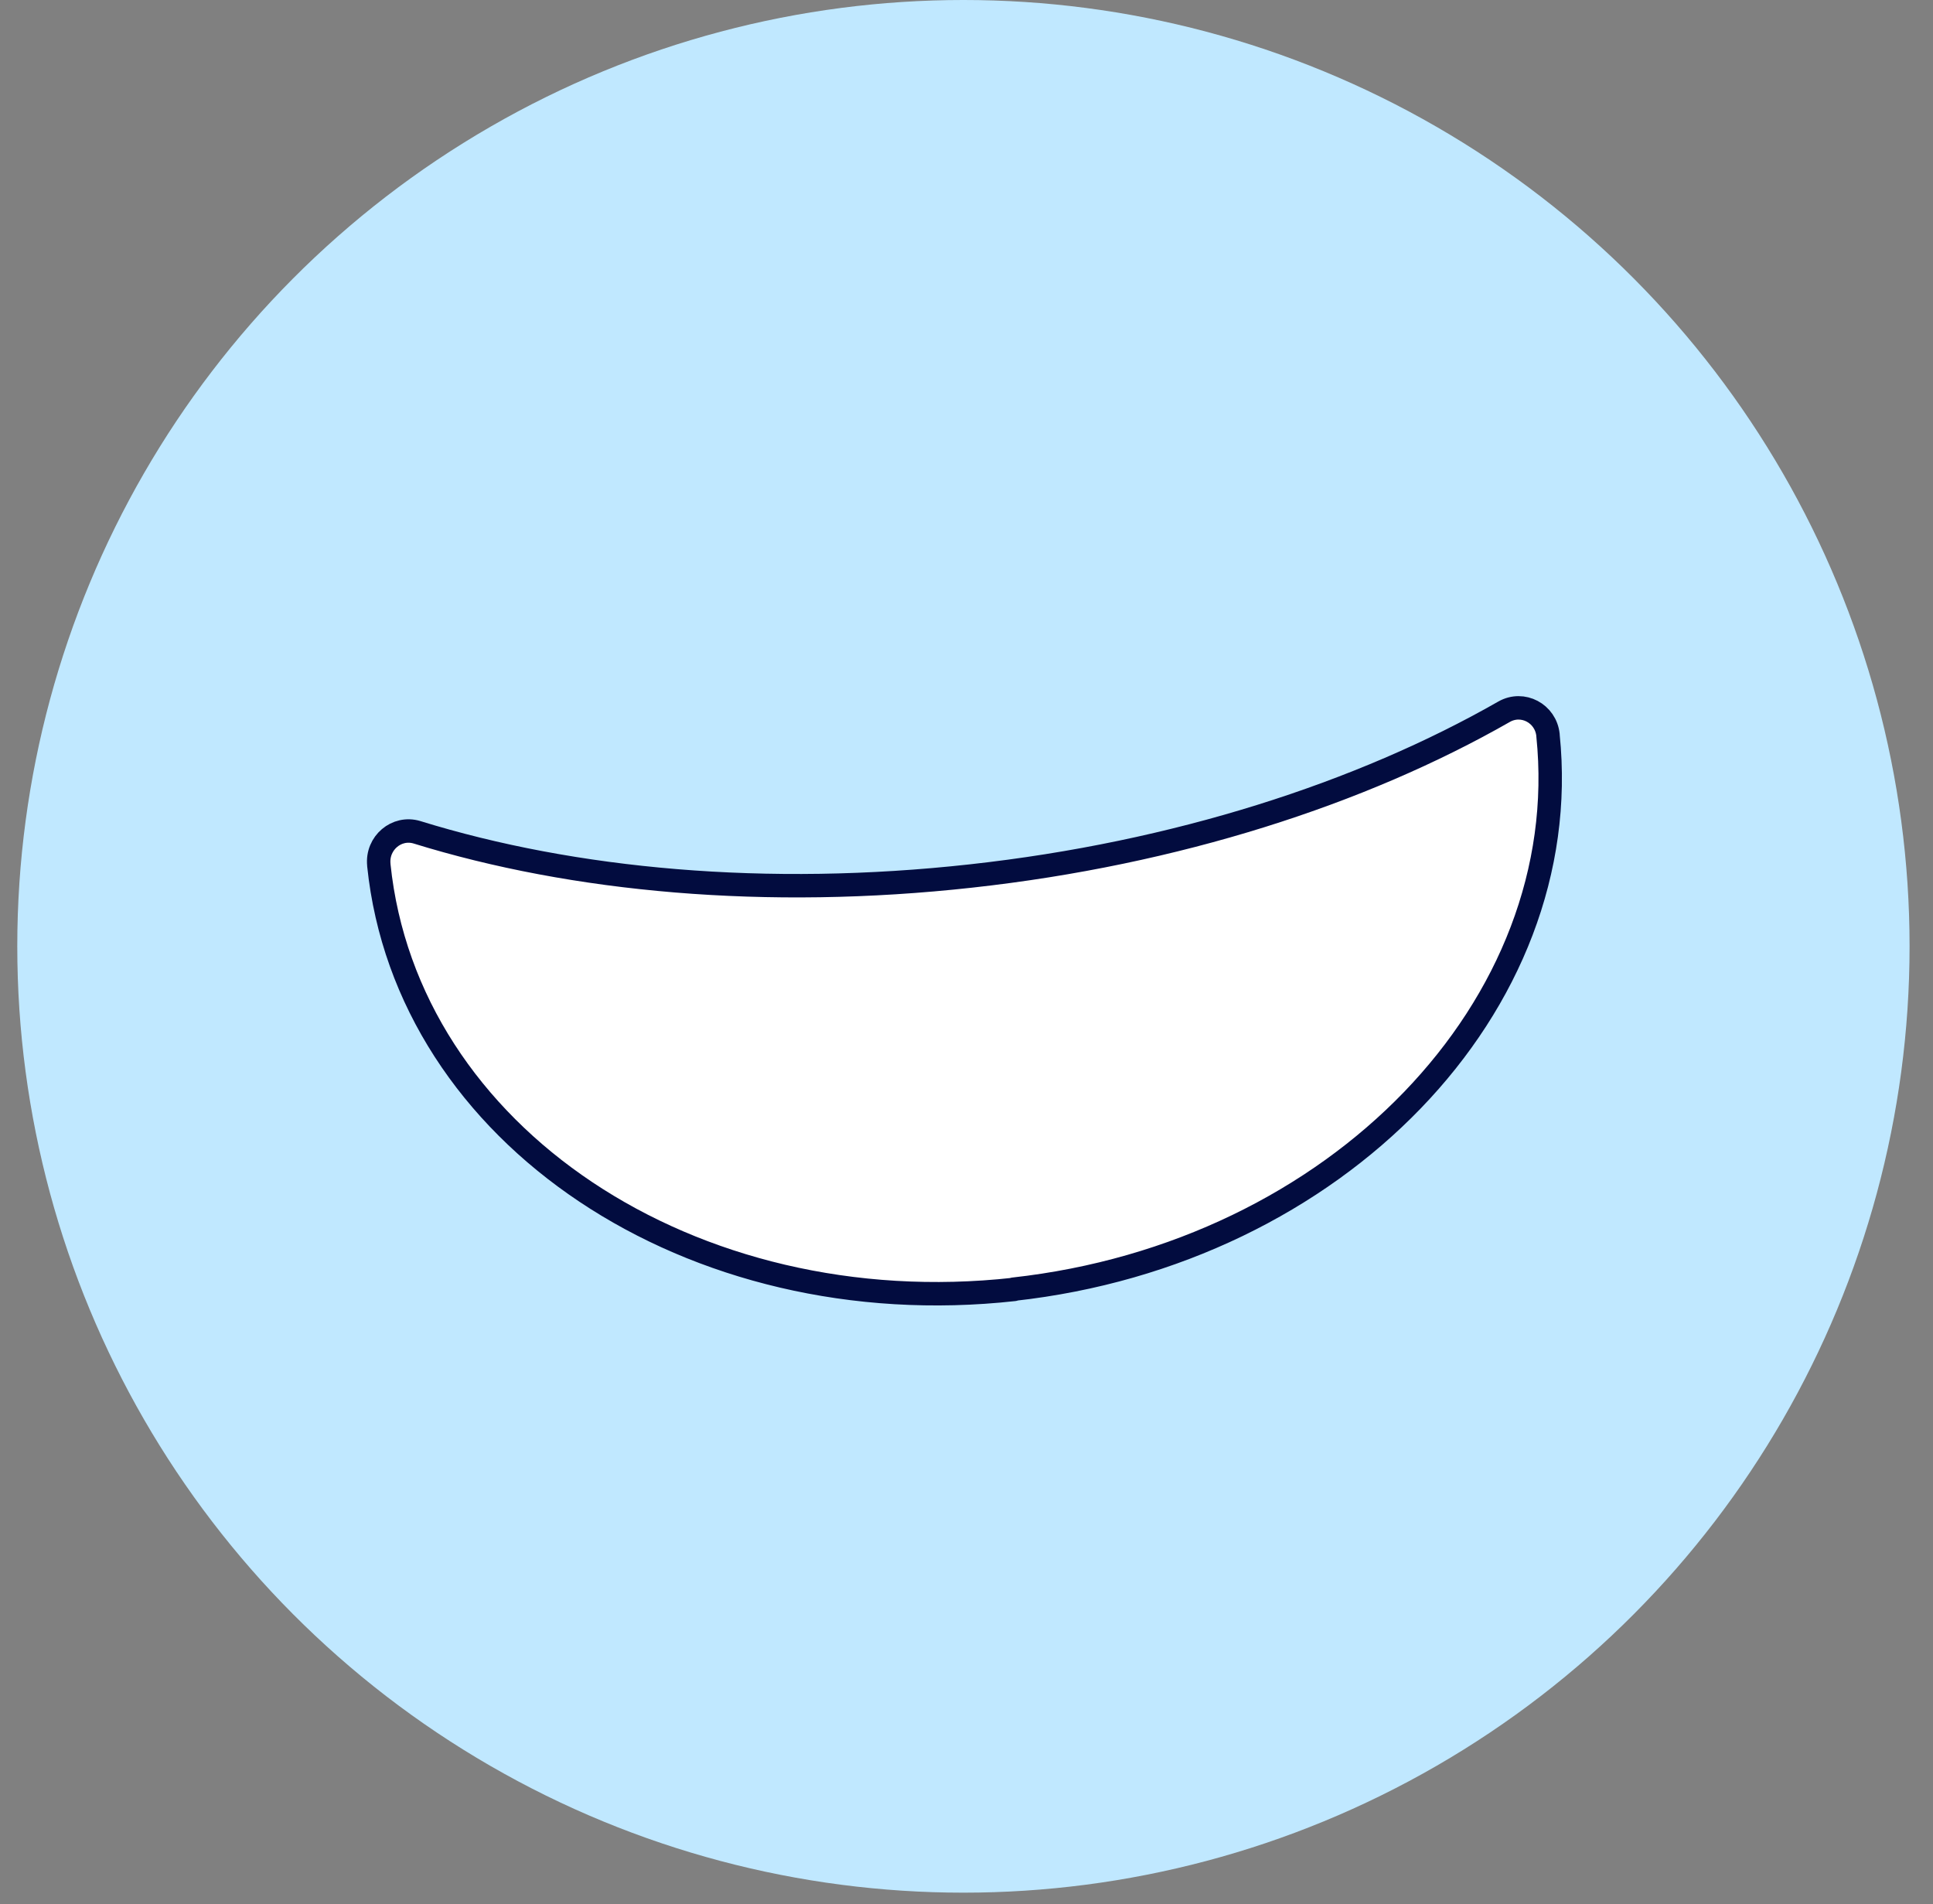 <svg xmlns="http://www.w3.org/2000/svg" fill="none" viewBox="0 0 66 65" height="65" width="66">
<rect x="0" y="0" width="66" height="65" fill="#808080" stroke="none"/>
<circle fill="#C0E8FF" r="32.305" cy="32.305" cx="32.895"></circle>
<path stroke-linejoin="round" stroke-linecap="round" stroke-width="0.8" stroke="#020C3F" fill="white" d="M34.623 44.017C23.599 45.235 13.892 38.753 12.935 29.536C12.935 29.536 12.935 29.529 12.935 29.521C12.86 28.779 13.545 28.201 14.238 28.412C19.585 30.067 26.166 30.677 33.162 29.903C40.166 29.13 46.476 27.084 51.356 24.296C51.989 23.936 52.779 24.35 52.855 25.092V25.108C53.803 34.324 45.64 42.791 34.608 44.009L34.623 44.017Z"></path>
</svg>
